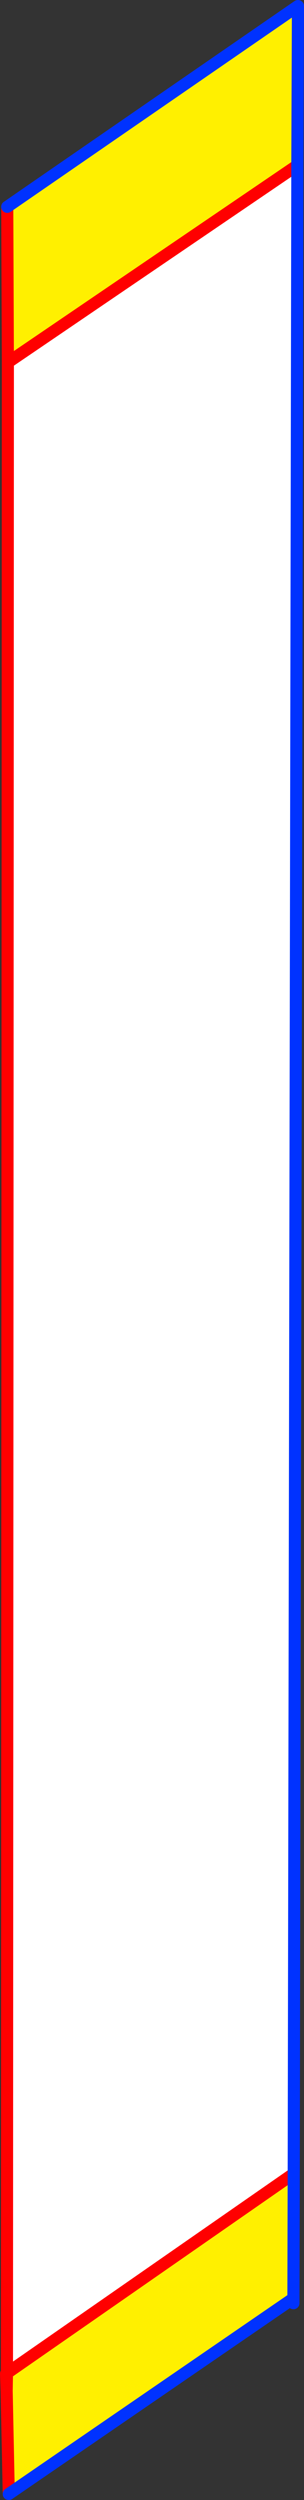 <?xml version="1.0" encoding="UTF-8" standalone="no"?>
<svg xmlns:xlink="http://www.w3.org/1999/xlink" height="412.8px" width="50.25px" xmlns="http://www.w3.org/2000/svg">
  <rect width="100%" height="100%" fill="#333333" stroke="none"/>
  <g transform="matrix(1.0, 0.0, 0.0, 1.0, -252.95, -127.0)">
    <path d="M254.25 186.85 L254.15 161.15 302.2 128.0 302.1 154.3 254.25 186.85 M254.05 521.8 L254.1 518.85 301.5 485.9 301.45 506.5 254.4 538.8 254.05 521.8" fill="#fff000" fill-rule="evenodd" stroke="none"/>
    <path d="M254.25 186.85 L302.1 154.3 301.5 485.9 254.1 518.85 254.25 186.85" fill="#ffffff" fill-rule="evenodd" stroke="none"/>
    <path d="M254.15 161.15 L254.25 186.85 302.1 154.3 M254.1 518.85 L253.95 518.95 254.05 521.8 254.1 518.85 254.25 186.85 M254.05 521.8 L254.4 538.8 M301.5 485.9 L254.1 518.85" fill="none" stroke="#ff0000" stroke-linecap="round" stroke-linejoin="round" stroke-width="2.0"/>
    <path d="M302.1 154.3 L302.2 128.0 254.15 161.15 M301.45 506.5 L301.45 507.3 M254.4 538.8 L301.45 506.5 301.5 485.9 302.1 154.3" fill="none" stroke="#0032ff" stroke-linecap="round" stroke-linejoin="round" stroke-width="2.0"/>
  </g>
</svg>

